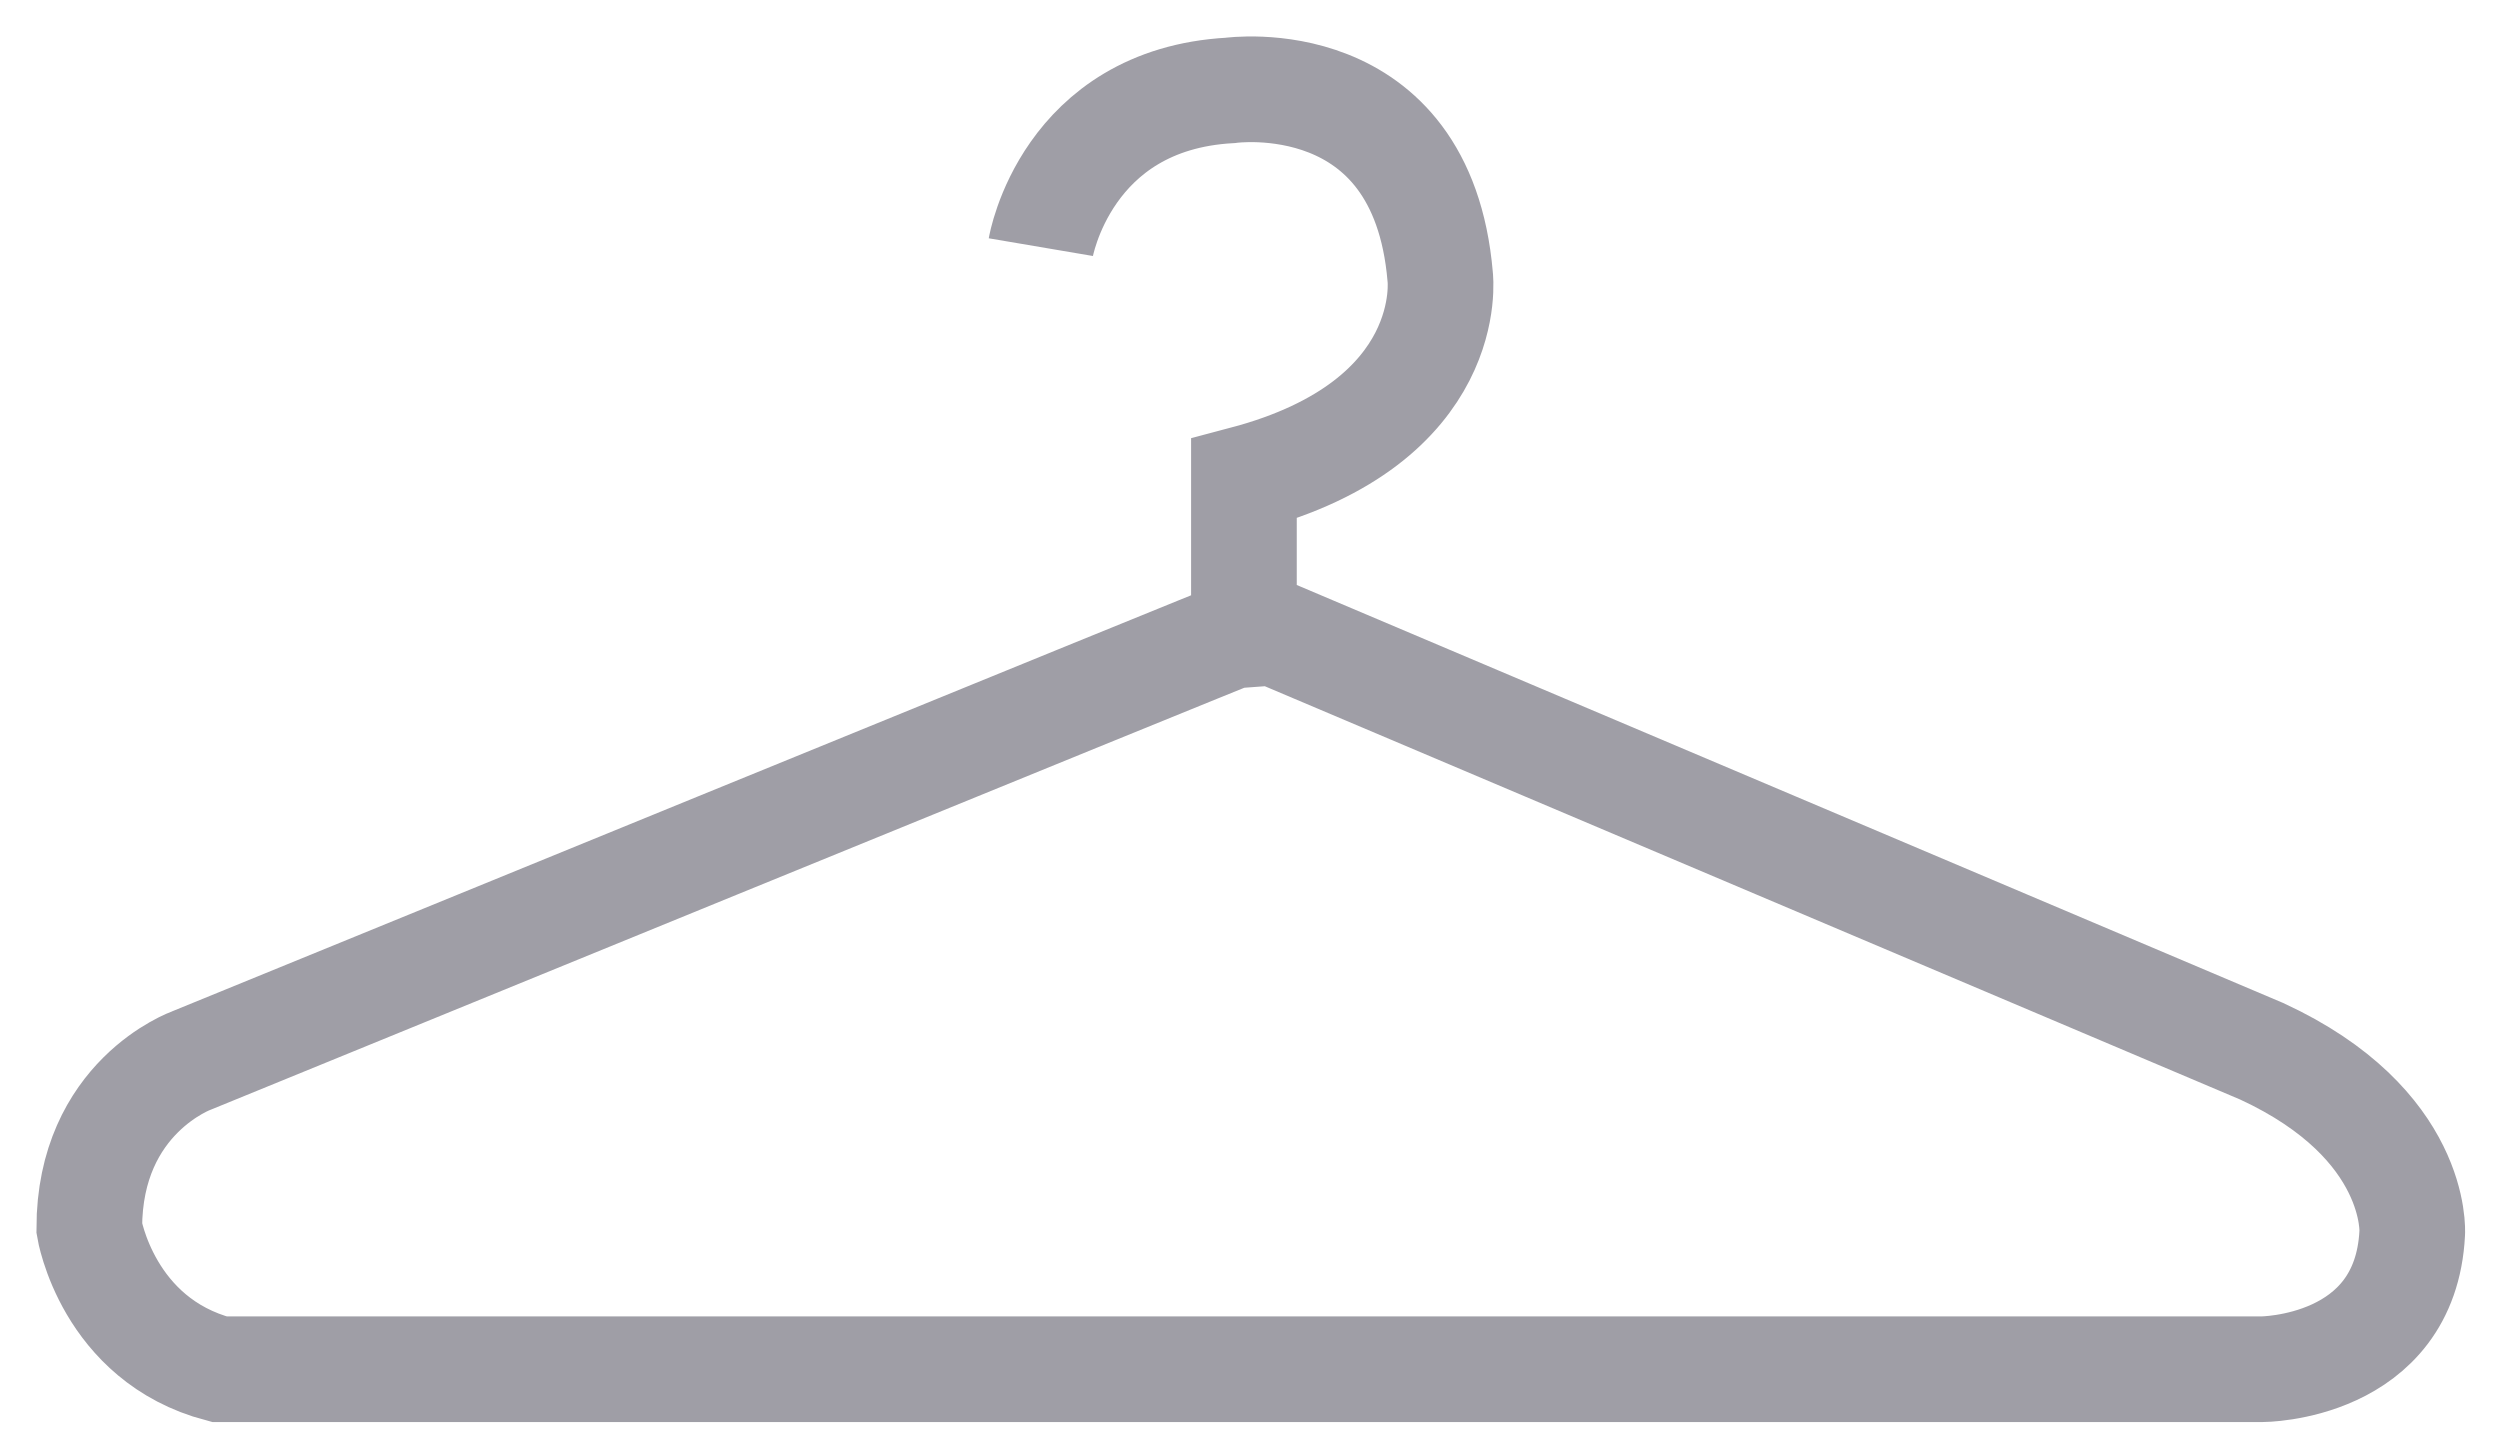 <svg width="56" height="32" viewBox="0 0 56 32" fill="none" xmlns="http://www.w3.org/2000/svg">
<path d="M23.315 5.536C23.315 5.536 23.877 2.229 27.557 2.025C27.557 2.025 31.851 1.415 32.26 6.197C32.26 6.197 32.669 9.454 27.864 10.726V14.135C27.813 14.135 4.3 23.751 4.3 23.751C4.3 23.751 2 24.565 2 27.516C2 27.516 2.409 30.01 4.914 30.671H50.661C50.661 30.671 53.881 30.671 54.034 27.618C54.034 27.618 54.188 25.176 50.661 23.548L27.966 13.931" stroke="#9F9EA6" stroke-width="2.367" stroke-miterlimit="10"/>
</svg>
